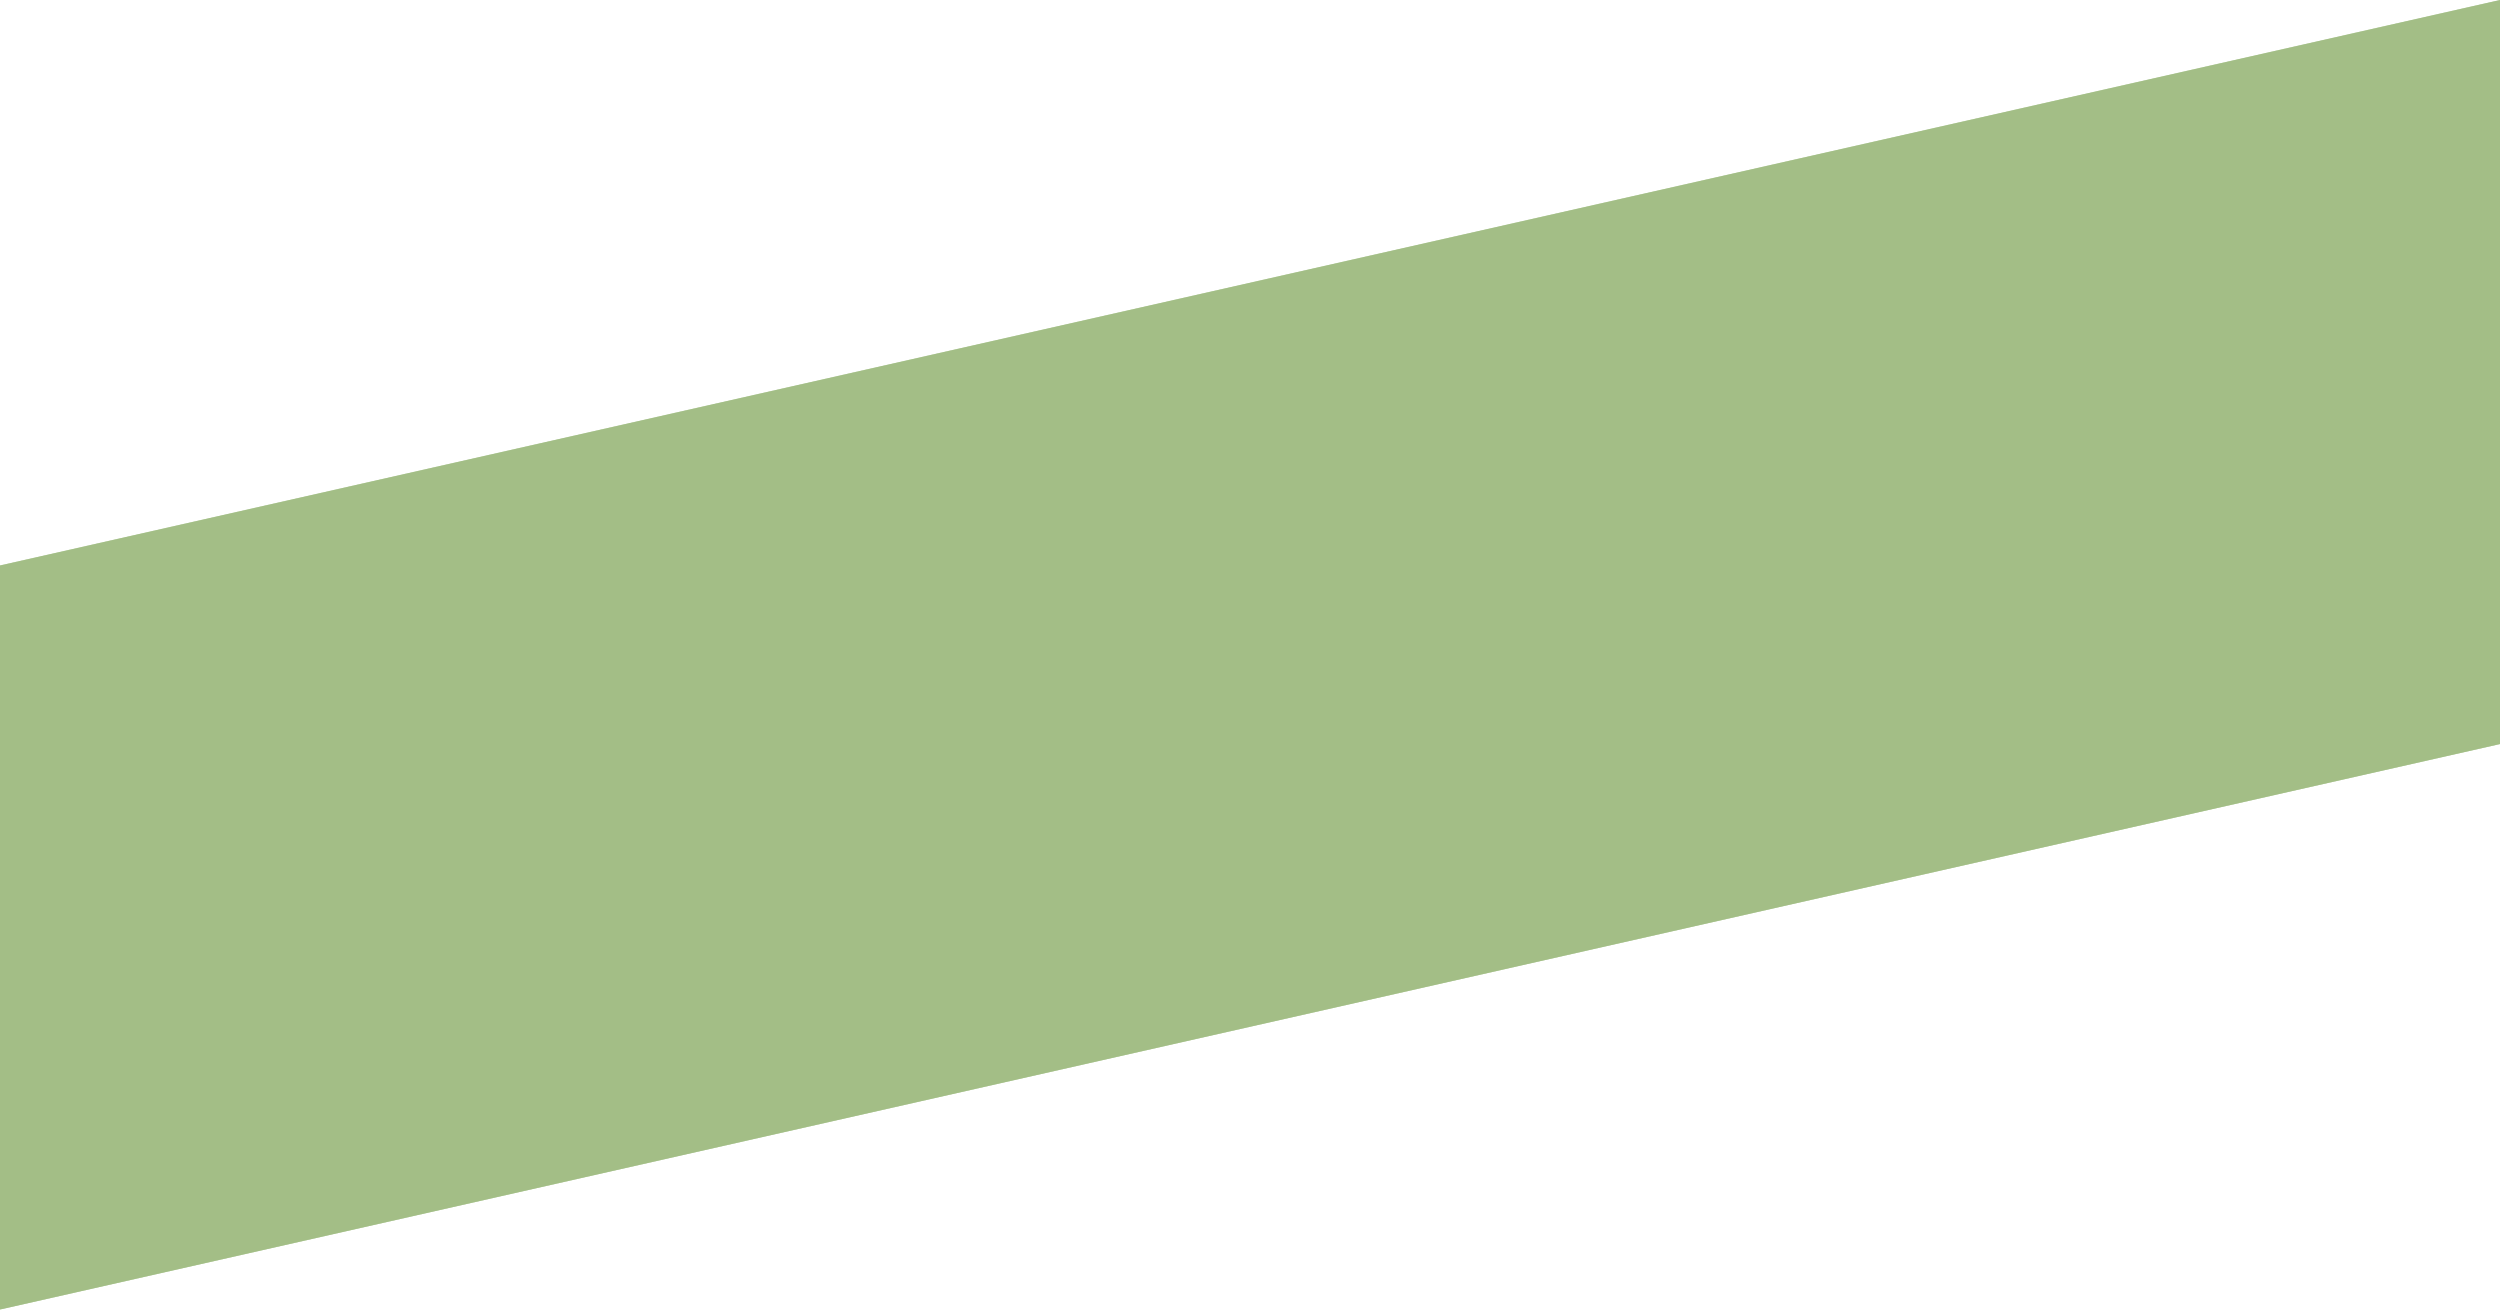 <svg xmlns="http://www.w3.org/2000/svg" xmlns:xlink="http://www.w3.org/1999/xlink" preserveAspectRatio="none" viewBox="0 0 1190.55 623.62"><defs><style>.cls-1{fill:url(#Naamloos_verloop);filter:url(#luminosity-noclip);}.cls-2{fill:url(#Naamloos_verloop_2);}.cls-3{fill:none;}.cls-4{isolation:isolate;}.cls-5{clip-path:url(#clip-path);}.cls-6{fill:#93c462;}.cls-7{clip-path:url(#clip-path-2);}.cls-8{opacity:0.2;mix-blend-mode:multiply;}.cls-9{clip-path:url(#clip-path-3);}.cls-10{mask:url(#mask);}.cls-11{fill:#1d1d1b;}.cls-12{opacity:0.3;mix-blend-mode:lighten;}.cls-13{fill:#fff;}</style><radialGradient id="Naamloos_verloop" cx="0" cy="623.62" r="1" gradientTransform="translate(185975.1 357.17) rotate(90) scale(155.91 297.64)" gradientUnits="userSpaceOnUse"><stop offset="0"/><stop offset="1" stop-color="#fff"/></radialGradient><radialGradient id="Naamloos_verloop_2" cx="0" cy="623.62" r="1" gradientTransform="translate(518625.6 311.81) rotate(90) scale(435.12 830.68)" gradientUnits="userSpaceOnUse"><stop offset="0" stop-color="#fff"/><stop offset="1"/></radialGradient><clipPath id="clip-path"><rect class="cls-3" width="1190.55" height="623.62"/></clipPath><clipPath id="clip-path-2"><rect class="cls-3" width="1190.55" height="623.62"/></clipPath><clipPath id="clip-path-3"><rect class="cls-3" x="-7" y="-9" width="1198.55" height="641.62"/></clipPath><filter id="luminosity-noclip" x="-7" y="-9" width="1198.55" height="641.62" filterUnits="userSpaceOnUse" color-interpolation-filters="sRGB"><feFlood flood-color="#fff" result="bg"/><feBlend in="SourceGraphic" in2="bg"/></filter><mask id="mask" x="-7" y="-9" width="1198.55" height="641.62" maskUnits="userSpaceOnUse"><rect class="cls-1" x="-7" y="-9" width="1198.55" height="641.62"/></mask></defs><title>Tekengebied 1</title><g class="cls-4"><g id="Laag_1" data-name="Laag 1"><g class="cls-5"><polygon class="cls-6" points="1190.55 0 0 269.29 0 623.62 1190.55 354.33 1190.55 0"/><g class="cls-7"><g class="cls-8"><g class="cls-9"><g class="cls-10"><g class="cls-9"><polygon class="cls-11" points="0 269.29 1190.55 0 1190.55 354.33 0 623.62 0 269.29"/></g></g></g></g><g class="cls-12"><g class="cls-9"><g class="cls-10"><g class="cls-9"><polygon class="cls-13" points="0 269.29 1190.55 0 1190.55 354.33 0 623.62 0 269.29"/></g></g></g></g></g></g></g></g></svg>